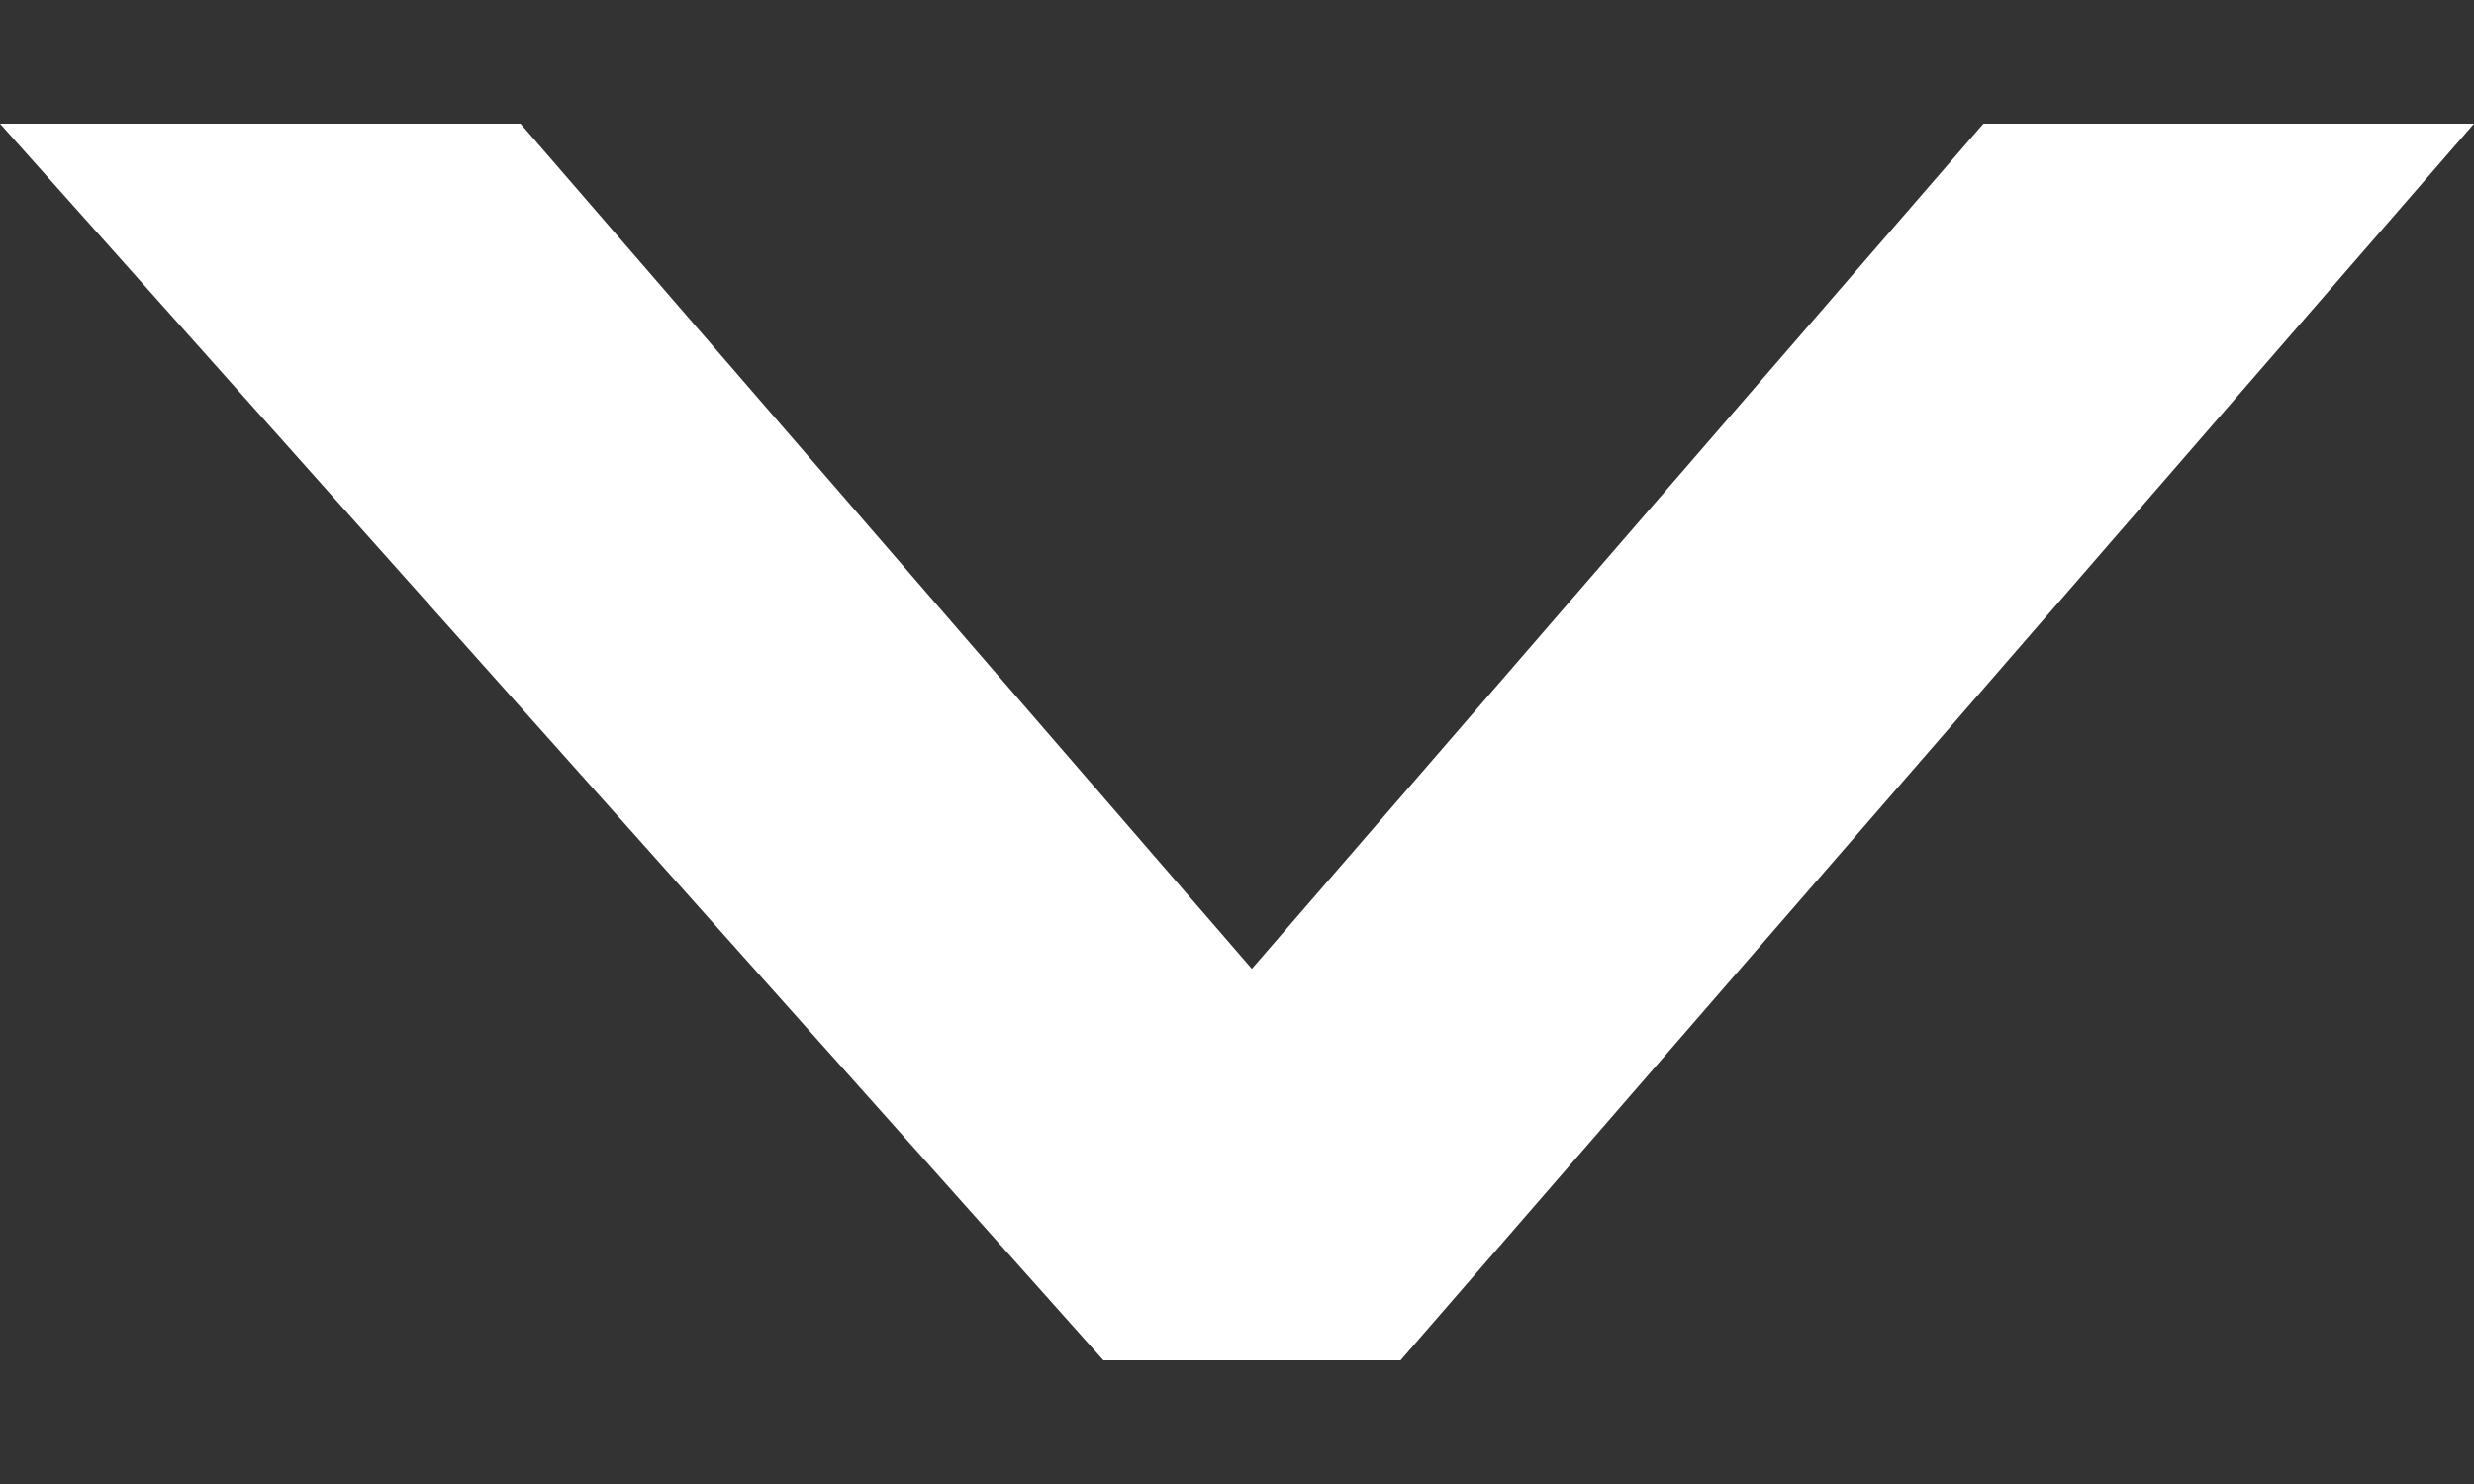 <svg width="10" height="6" viewBox="0 0 10 6" fill="none" xmlns="http://www.w3.org/2000/svg">
<rect x="0" y="0" width="10" height="6" fill="#333333" stroke="none"/>
<path fill-rule="evenodd" clip-rule="evenodd" d="M10 0.5L5.661 5.5L4.46 5.5L0 0.5L2.104 0.5L5.06 3.917L8.017 0.5L10 0.5Z" fill="white"/>
</svg>

